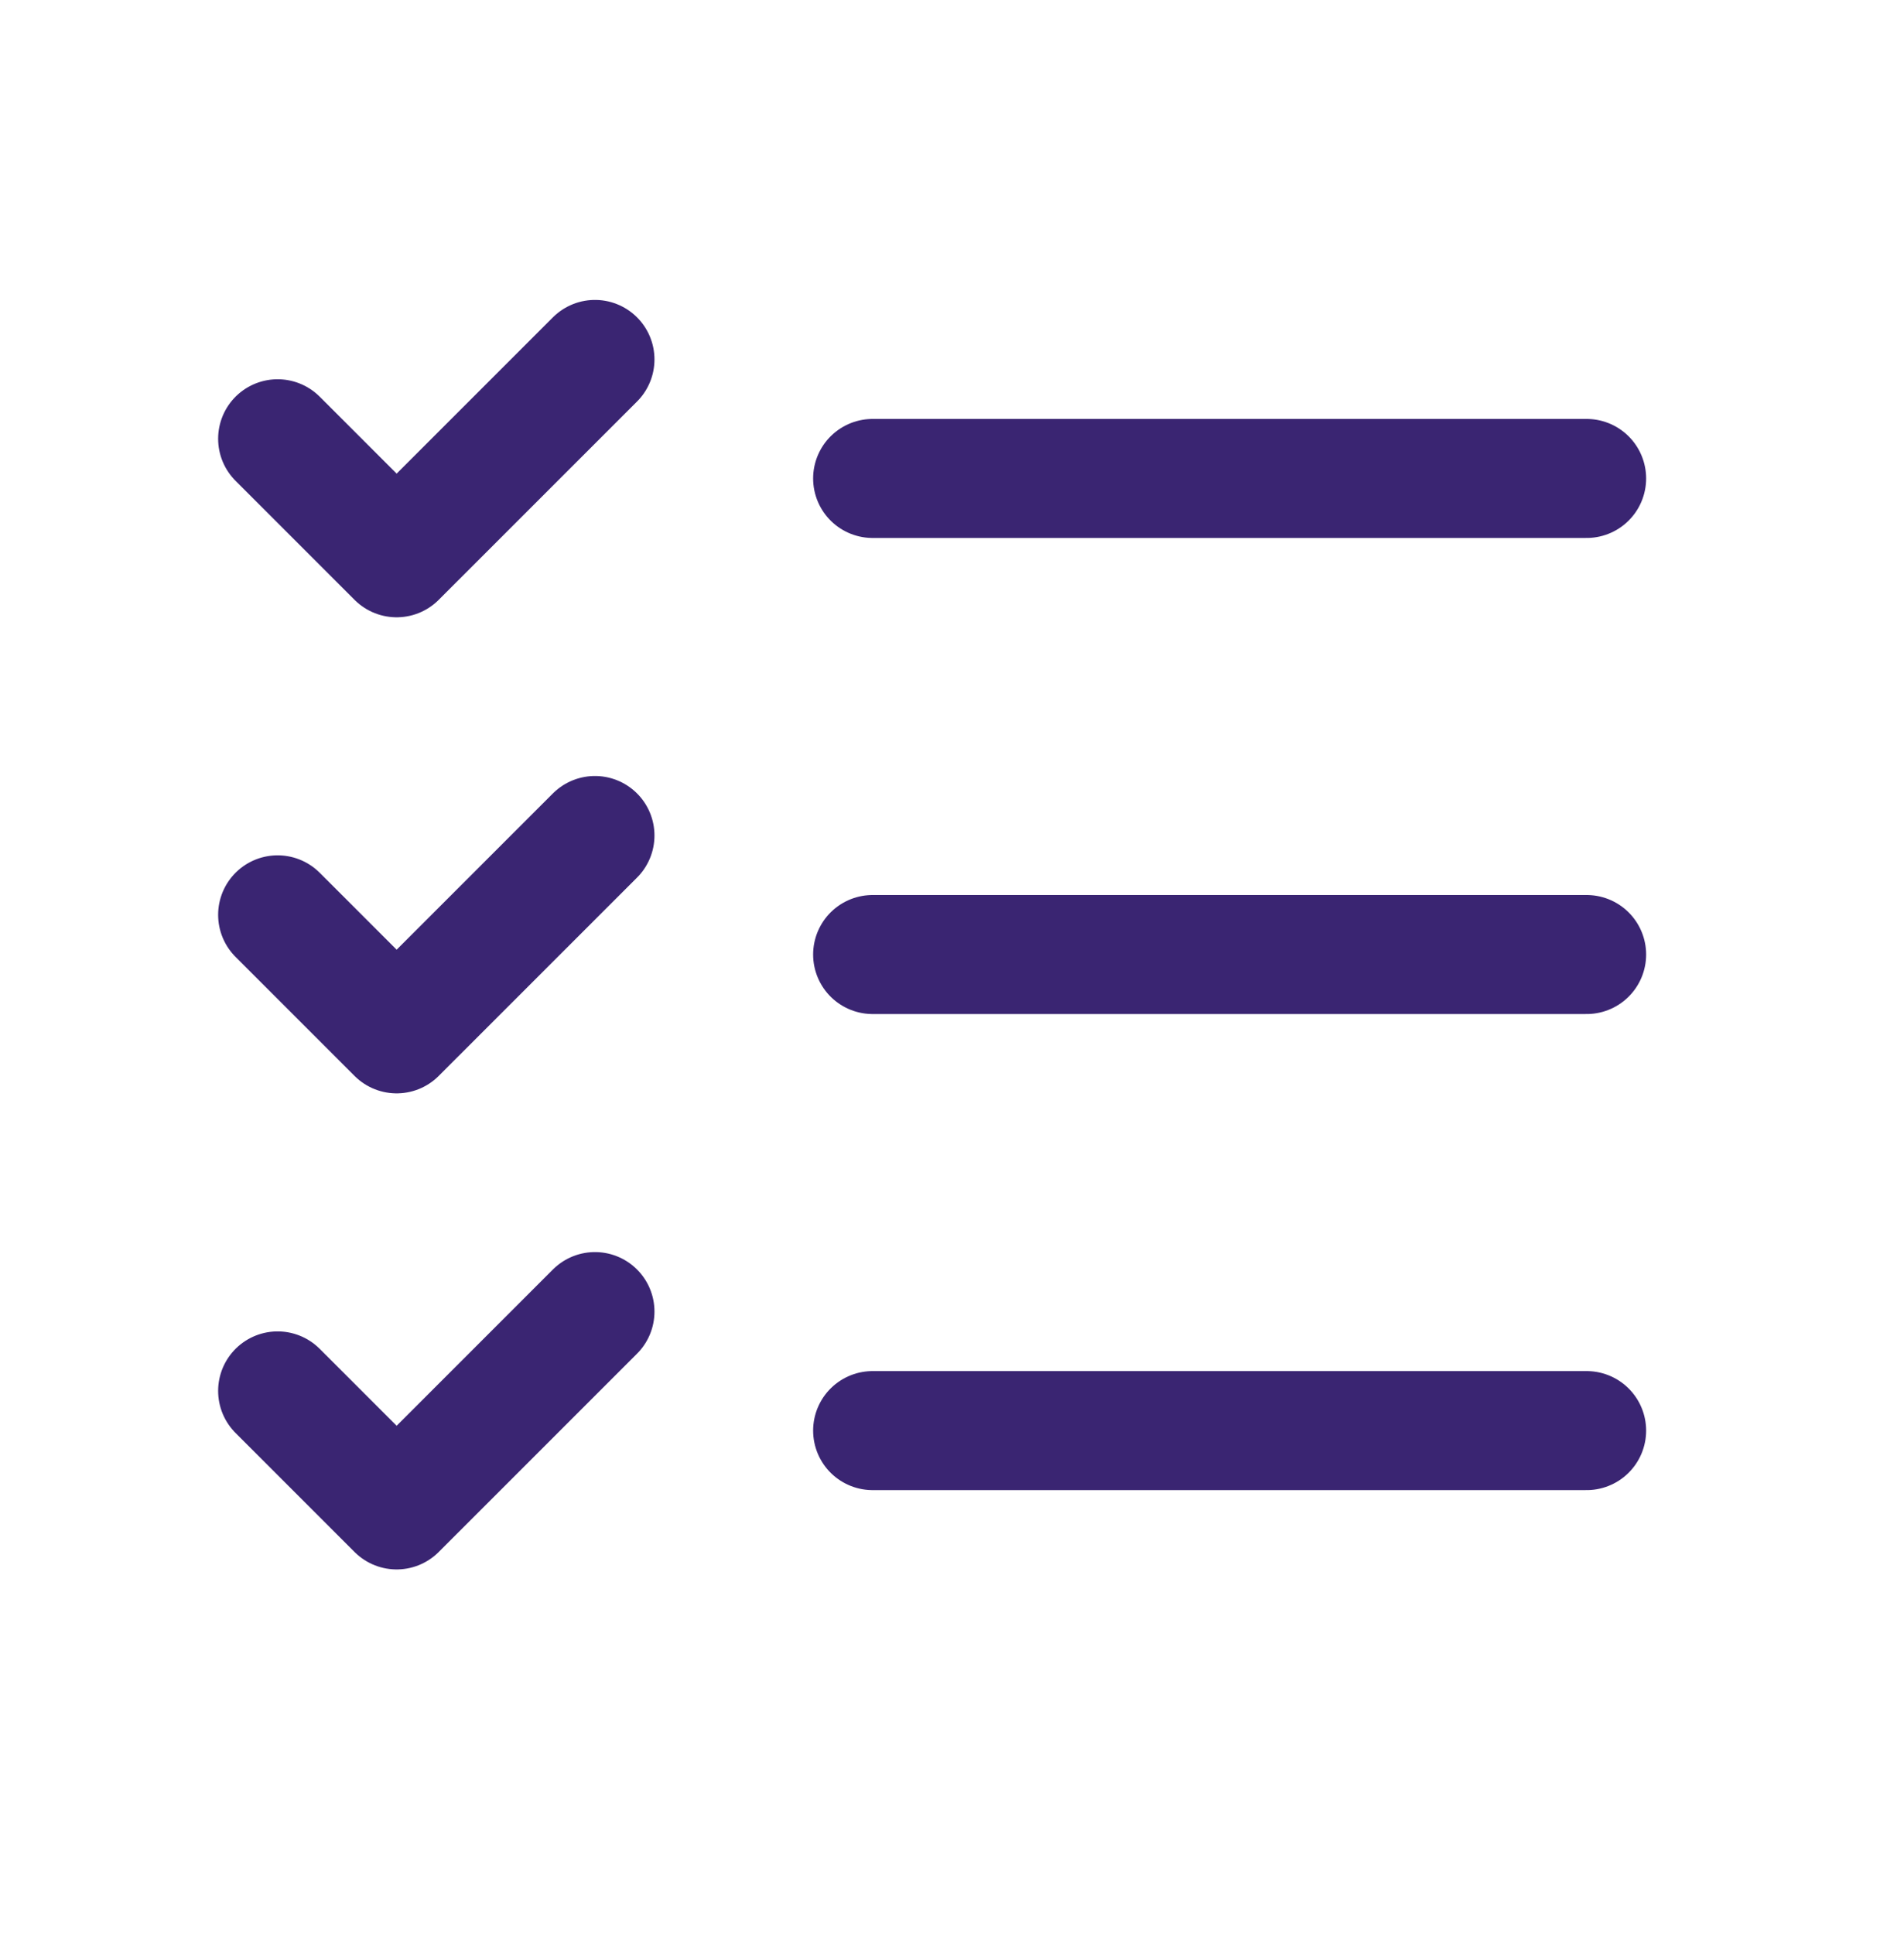<svg xmlns="http://www.w3.org/2000/svg" width="64" height="65" viewBox="0 0 64 65" fill="none"><g clip-path="url(#clip0_2143_16287)"><path d="M9.332 14.746L13.332 18.746L19.999 12.08" stroke="#3A2572" stroke-width="4" stroke-linecap="round" stroke-linejoin="round"></path><path d="M9.332 30.746L13.332 34.746L19.999 28.08" stroke="#3A2572" stroke-width="4" stroke-linecap="round" stroke-linejoin="round"></path><path d="M9.332 46.746L13.332 50.746L19.999 44.08" stroke="#3A2572" stroke-width="4" stroke-linecap="round" stroke-linejoin="round"></path><path d="M29.332 16.08H53.332" stroke="#3A2572" stroke-width="4" stroke-linecap="round" stroke-linejoin="round"></path><path d="M29.332 32.08H53.332" stroke="#3A2572" stroke-width="4" stroke-linecap="round" stroke-linejoin="round"></path><path d="M29.332 48.08H53.332" stroke="#3A2572" stroke-width="4" stroke-linecap="round" stroke-linejoin="round"></path></g><defs><clipPath id="clip0_2143_16287"><rect width="64" height="64" fill="white" transform="translate(0 0.08)"></rect></clipPath></defs></svg>